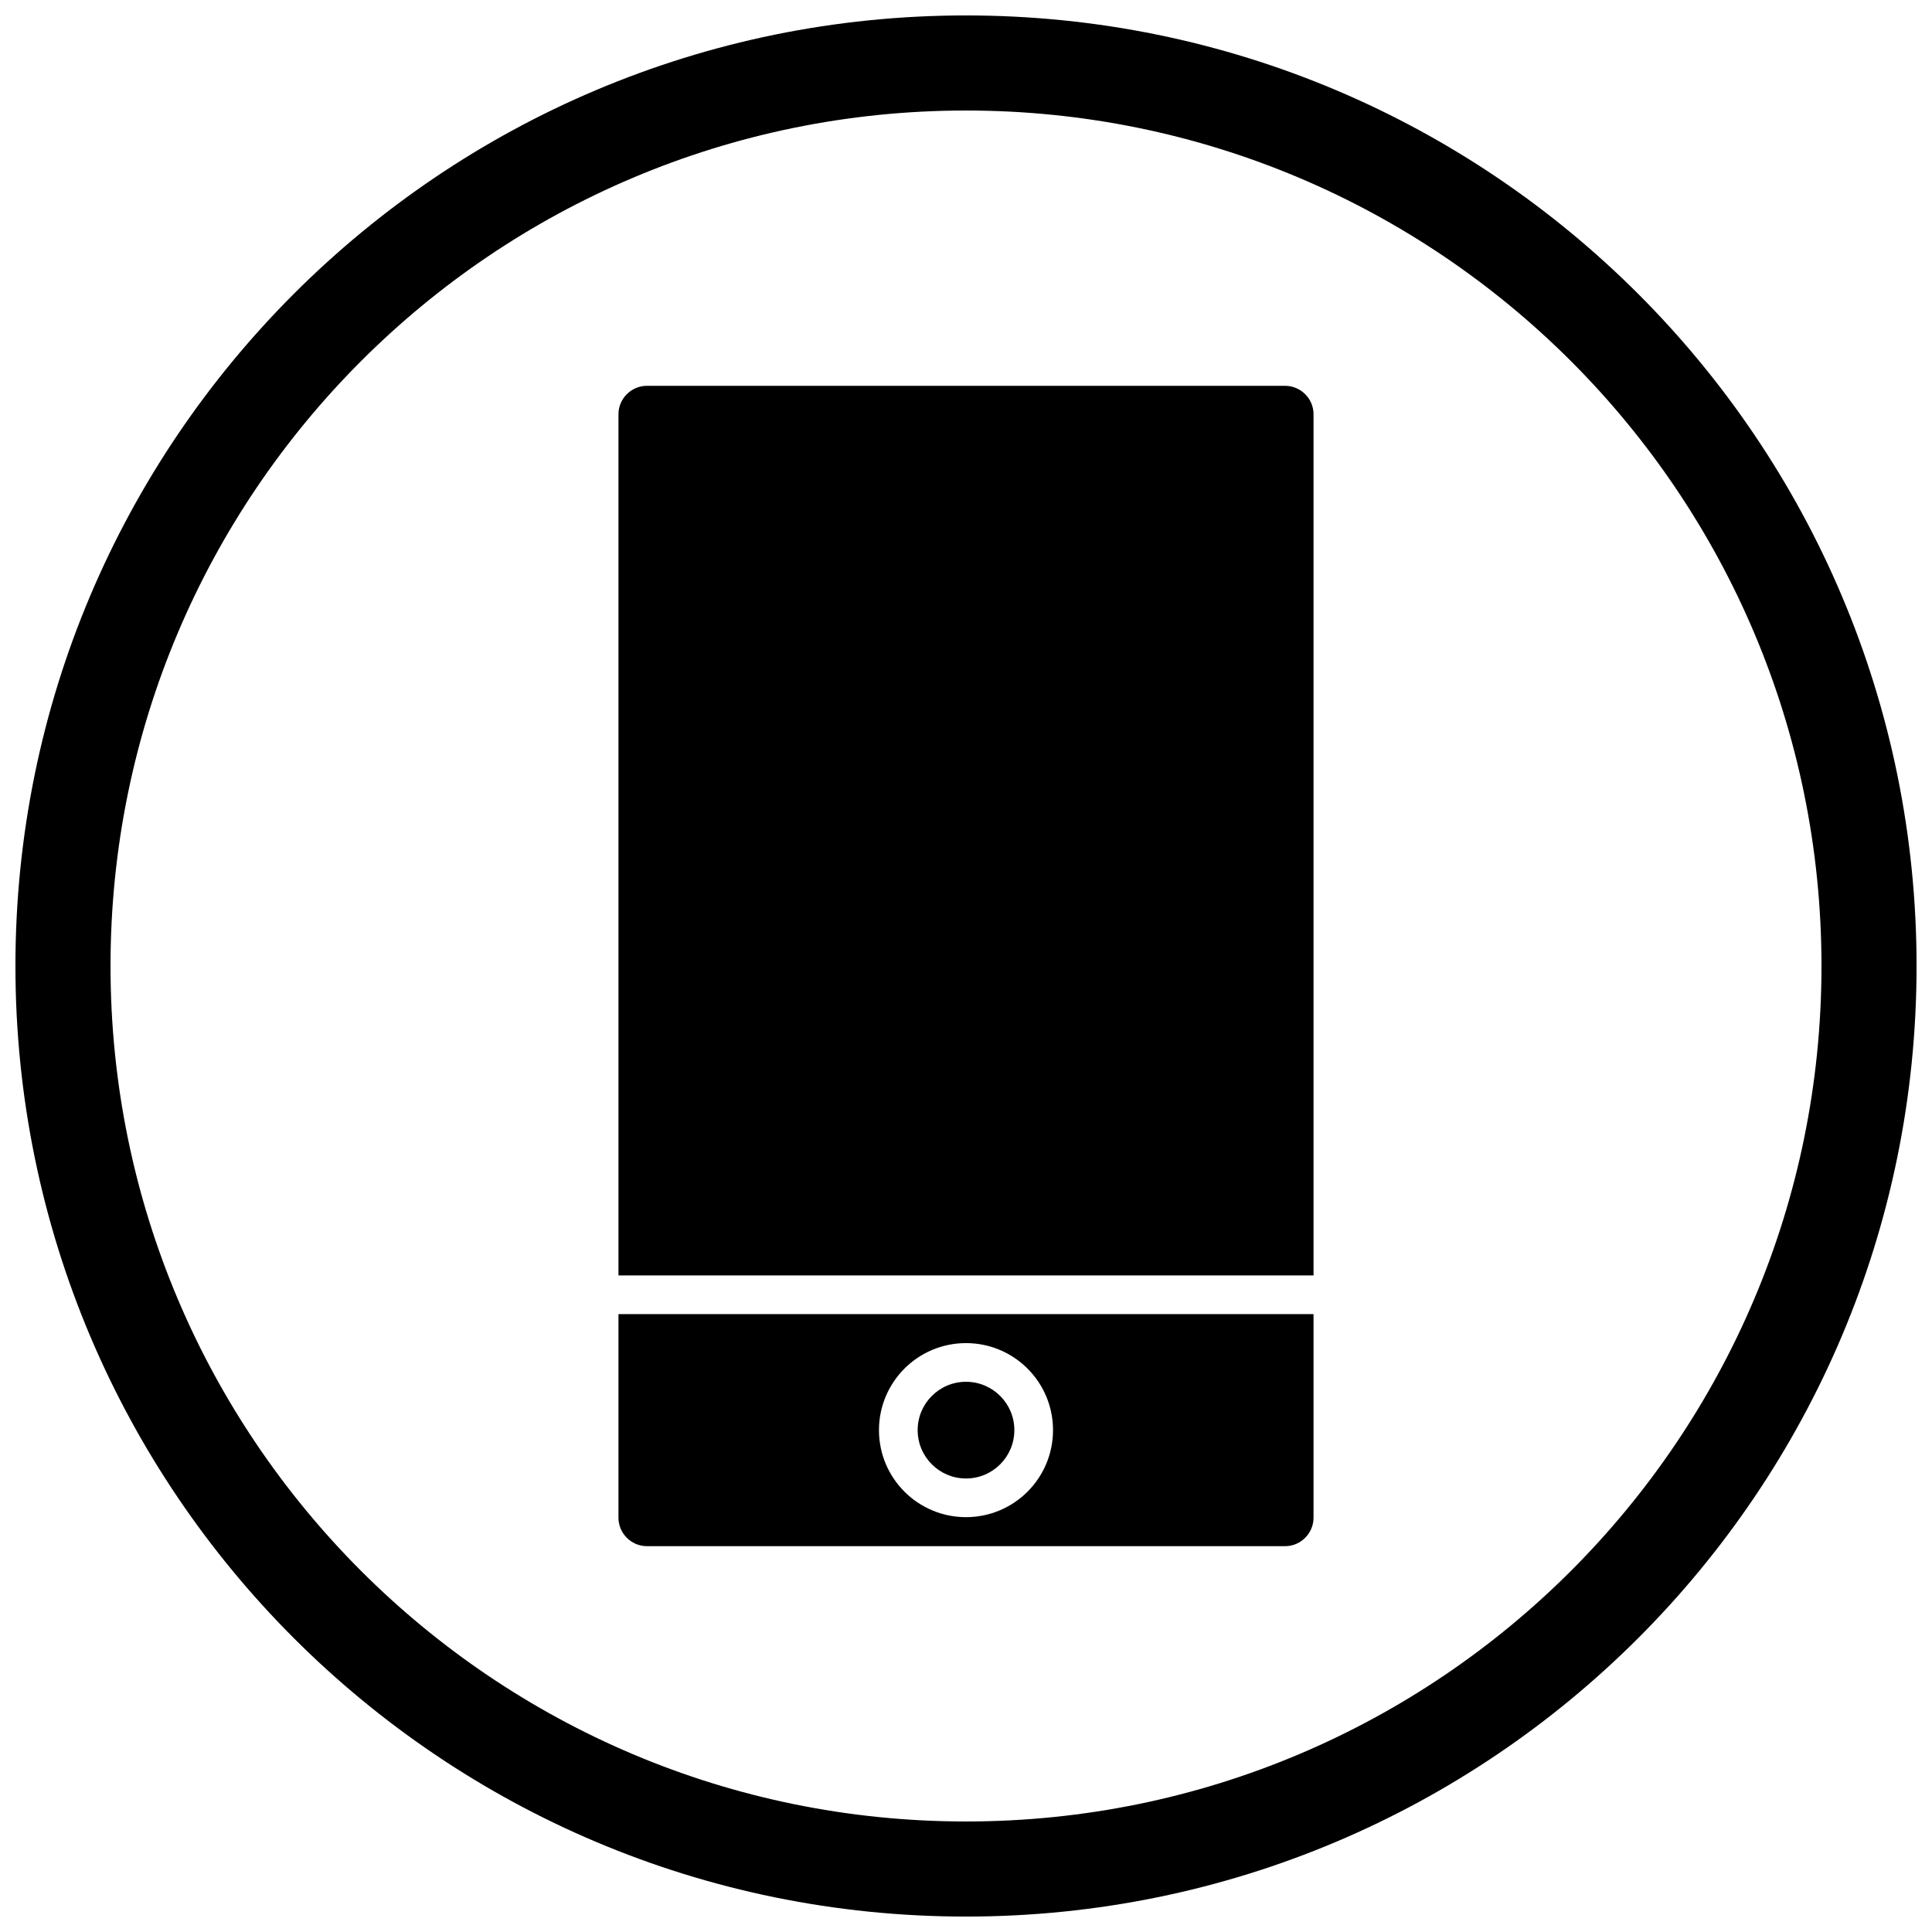 <?xml version="1.0" encoding="UTF-8"?>
<!-- The Best Svg Icon site in the world: iconSvg.co, Visit us! https://iconsvg.co -->
<svg width="800px" height="800px" version="1.1" viewBox="144 144 512 512" xmlns="http://www.w3.org/2000/svg">
 <defs>
  <clipPath id="a">
   <path d="m148.09 148.09h503.81v503.81h-503.81z"/>
  </clipPath>
 </defs>
 <path d="m492.1 482v-228.23c0-2.062-0.848-3.941-2.215-5.309-1.367-1.367-3.246-2.215-5.309-2.215h-169.15c-2.062 0-3.941 0.848-5.309 2.215-1.367 1.367-2.215 3.246-2.215 5.309v228.23z" fill-rule="evenodd"/>
 <path d="m492.1 492.25h-184.2v53.977c0 2.062 0.848 3.941 2.215 5.309 1.367 1.367 3.246 2.215 5.309 2.215h169.15c2.062 0 3.941-0.848 5.309-2.215 1.367-1.367 2.215-3.246 2.215-5.309v-53.977zm-108.41 14.441c4.172-4.172 9.938-6.754 16.309-6.754 6.367 0 12.133 2.582 16.309 6.754 4.172 4.172 6.754 9.941 6.754 16.309s-2.582 12.133-6.754 16.309c-4.172 4.172-9.938 6.754-16.309 6.754-6.367 0-12.133-2.582-16.309-6.754-4.172-4.172-6.754-9.938-6.754-16.309 0-6.367 2.582-12.133 6.754-16.309z" fill-rule="evenodd"/>
 <path d="m409.06 513.94c-2.316-2.316-5.523-3.754-9.059-3.754-3.539 0-6.742 1.434-9.059 3.754-2.316 2.316-3.754 5.523-3.754 9.059 0 3.539 1.434 6.742 3.754 9.059 2.316 2.32 5.523 3.754 9.059 3.754 3.539 0 6.742-1.434 9.059-3.754 2.316-2.316 3.754-5.523 3.754-9.059 0-3.539-1.434-6.742-3.754-9.059z" fill-rule="evenodd"/>
 <g clip-path="url(#a)">
  <path d="m400 148.09c139.12 0 251.91 112.78 251.91 251.91s-112.78 251.91-251.91 251.91-251.91-112.78-251.91-251.91 112.78-251.91 251.91-251.91zm0 25.199c125.21 0 226.71 101.5 226.71 226.71s-101.5 226.71-226.71 226.71-226.71-101.5-226.71-226.71 101.5-226.71 226.71-226.71z" fill-rule="evenodd"/>
 </g>
</svg>
